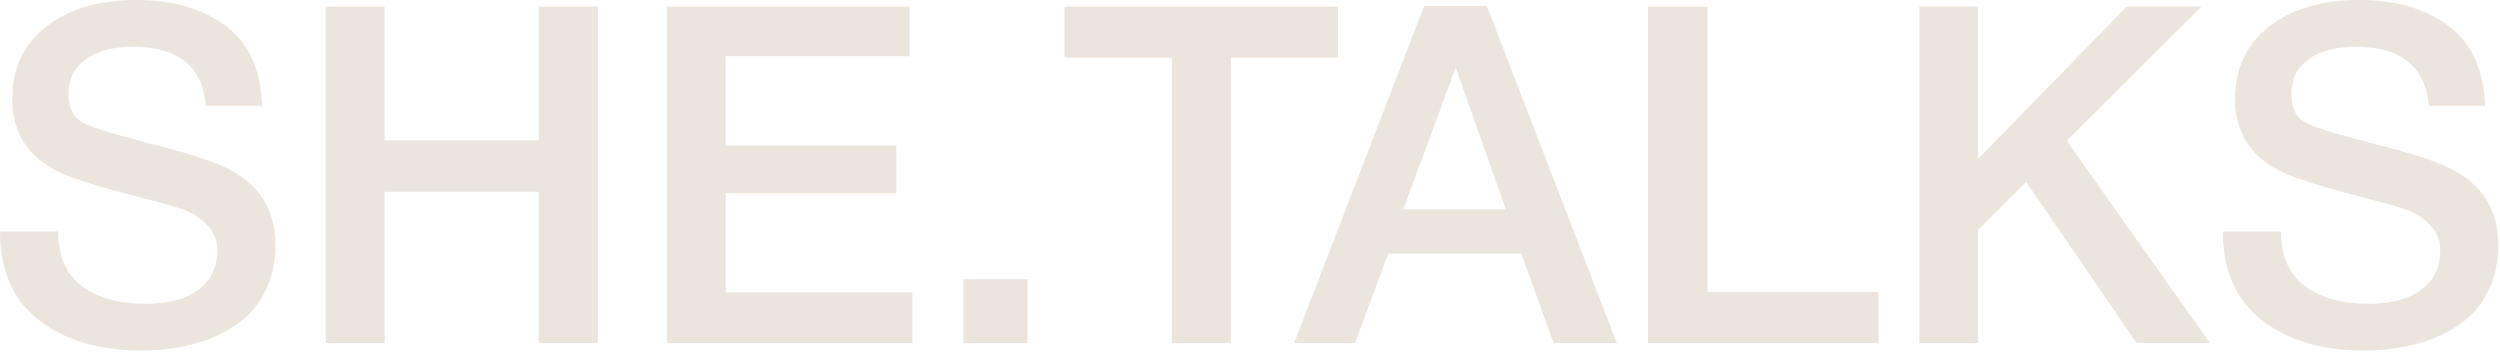 <?xml version="1.0" encoding="UTF-8"?> <svg xmlns="http://www.w3.org/2000/svg" width="508" height="72" viewBox="0 0 508 72" fill="none"><path d="M53.28 21.504H41.856C41.152 13.504 36.192 9.504 26.976 9.504C22.88 9.504 19.68 10.368 17.376 12.096C15.072 13.76 13.92 16.064 13.92 19.008C13.92 21.76 14.752 23.648 16.416 24.672C18.144 25.696 21.92 26.944 27.744 28.416C29.28 28.864 30.464 29.184 31.296 29.376C38.912 31.296 44.096 33.024 46.848 34.56C52.928 37.824 55.968 42.912 55.968 49.824C55.968 52.832 55.456 55.552 54.432 57.984C53.408 60.416 52.032 62.464 50.304 64.128C48.576 65.728 46.528 67.072 44.16 68.16C41.792 69.248 39.328 70.016 36.768 70.464C34.208 70.976 31.552 71.232 28.8 71.232C20.224 71.232 13.28 69.184 7.968 65.088C2.656 60.992 0 54.976 0 47.04H11.808C11.808 52.032 13.44 55.744 16.704 58.176C19.968 60.544 24.224 61.728 29.472 61.728C34.08 61.728 37.664 60.8 40.224 58.944C42.848 57.024 44.16 54.368 44.16 50.976C44.16 48.8 43.456 47.04 42.048 45.696C40.704 44.288 39.232 43.296 37.632 42.72C36.032 42.144 33.248 41.344 29.28 40.32C28.832 40.192 28.48 40.096 28.224 40.032C19.712 37.856 14.112 36.064 11.424 34.656C5.856 31.776 2.88 27.328 2.496 21.312C2.496 20.864 2.496 20.416 2.496 19.968C2.496 13.888 4.768 9.056 9.312 5.472C13.92 1.824 20.064 0 27.744 0C35.168 0 41.216 1.76 45.888 5.28C50.56 8.8 53.024 14.208 53.28 21.504Z" fill="#ECE5DD"></path><path d="M121.482 1.344V69.696H109.482V38.976H78.186V69.696H66.186V1.344H78.186V28.512H109.482V1.344H121.482Z" fill="#ECE5DD"></path><path d="M184.811 1.344V11.424H147.467V29.568H182.123V39.264H147.467V59.424H185.387V69.696H135.563V1.344H184.811Z" fill="#ECE5DD"></path><path d="M208.8 56.736V69.696H195.744V56.736H208.8Z" fill="#ECE5DD"></path><path d="M271.903 1.344V11.712H250.111V69.696H238.111V11.712H216.319V1.344H271.903Z" fill="#ECE5DD"></path><path d="M302.141 1.248L328.54 69.696H315.677L309.148 51.552H282.077L275.357 69.696H262.973L289.372 1.248H302.141ZM305.98 42.528L295.805 13.728L285.148 42.528H305.98Z" fill="#ECE5DD"></path><path d="M381.724 59.328V69.696H334.876V1.344H346.972V59.328H381.724Z" fill="#ECE5DD"></path><path d="M447.313 1.344L419.953 28.608L449.041 69.696H434.161L411.697 36.96L401.905 46.752V69.696H390.001V1.344H401.905V32.352L432.145 1.344H447.313Z" fill="#ECE5DD"></path><path d="M504.967 21.504H493.543C492.839 13.504 487.88 9.504 478.664 9.504C474.568 9.504 471.368 10.368 469.064 12.096C466.76 13.76 465.608 16.064 465.608 19.008C465.608 21.76 466.44 23.648 468.104 24.672C469.832 25.696 473.607 26.944 479.431 28.416C480.967 28.864 482.151 29.184 482.983 29.376C490.599 31.296 495.783 33.024 498.535 34.56C504.615 37.824 507.655 42.912 507.655 49.824C507.655 52.832 507.144 55.552 506.12 57.984C505.096 60.416 503.72 62.464 501.992 64.128C500.264 65.728 498.216 67.072 495.848 68.16C493.48 69.248 491.016 70.016 488.456 70.464C485.896 70.976 483.239 71.232 480.487 71.232C471.911 71.232 464.967 69.184 459.655 65.088C454.343 60.992 451.688 54.976 451.688 47.04H463.496C463.496 52.032 465.128 55.744 468.392 58.176C471.656 60.544 475.912 61.728 481.16 61.728C485.768 61.728 489.351 60.8 491.911 58.944C494.535 57.024 495.848 54.368 495.848 50.976C495.848 48.8 495.144 47.04 493.736 45.696C492.392 44.288 490.919 43.296 489.319 42.72C487.719 42.144 484.935 41.344 480.967 40.32C480.519 40.192 480.167 40.096 479.911 40.032C471.399 37.856 465.8 36.064 463.112 34.656C457.544 31.776 454.568 27.328 454.184 21.312C454.184 20.864 454.184 20.416 454.184 19.968C454.184 13.888 456.456 9.056 461 5.472C465.608 1.824 471.751 0 479.431 0C486.855 0 492.903 1.76 497.576 5.28C502.247 8.8 504.711 14.208 504.967 21.504Z" fill="#ECE5DD"></path></svg> 